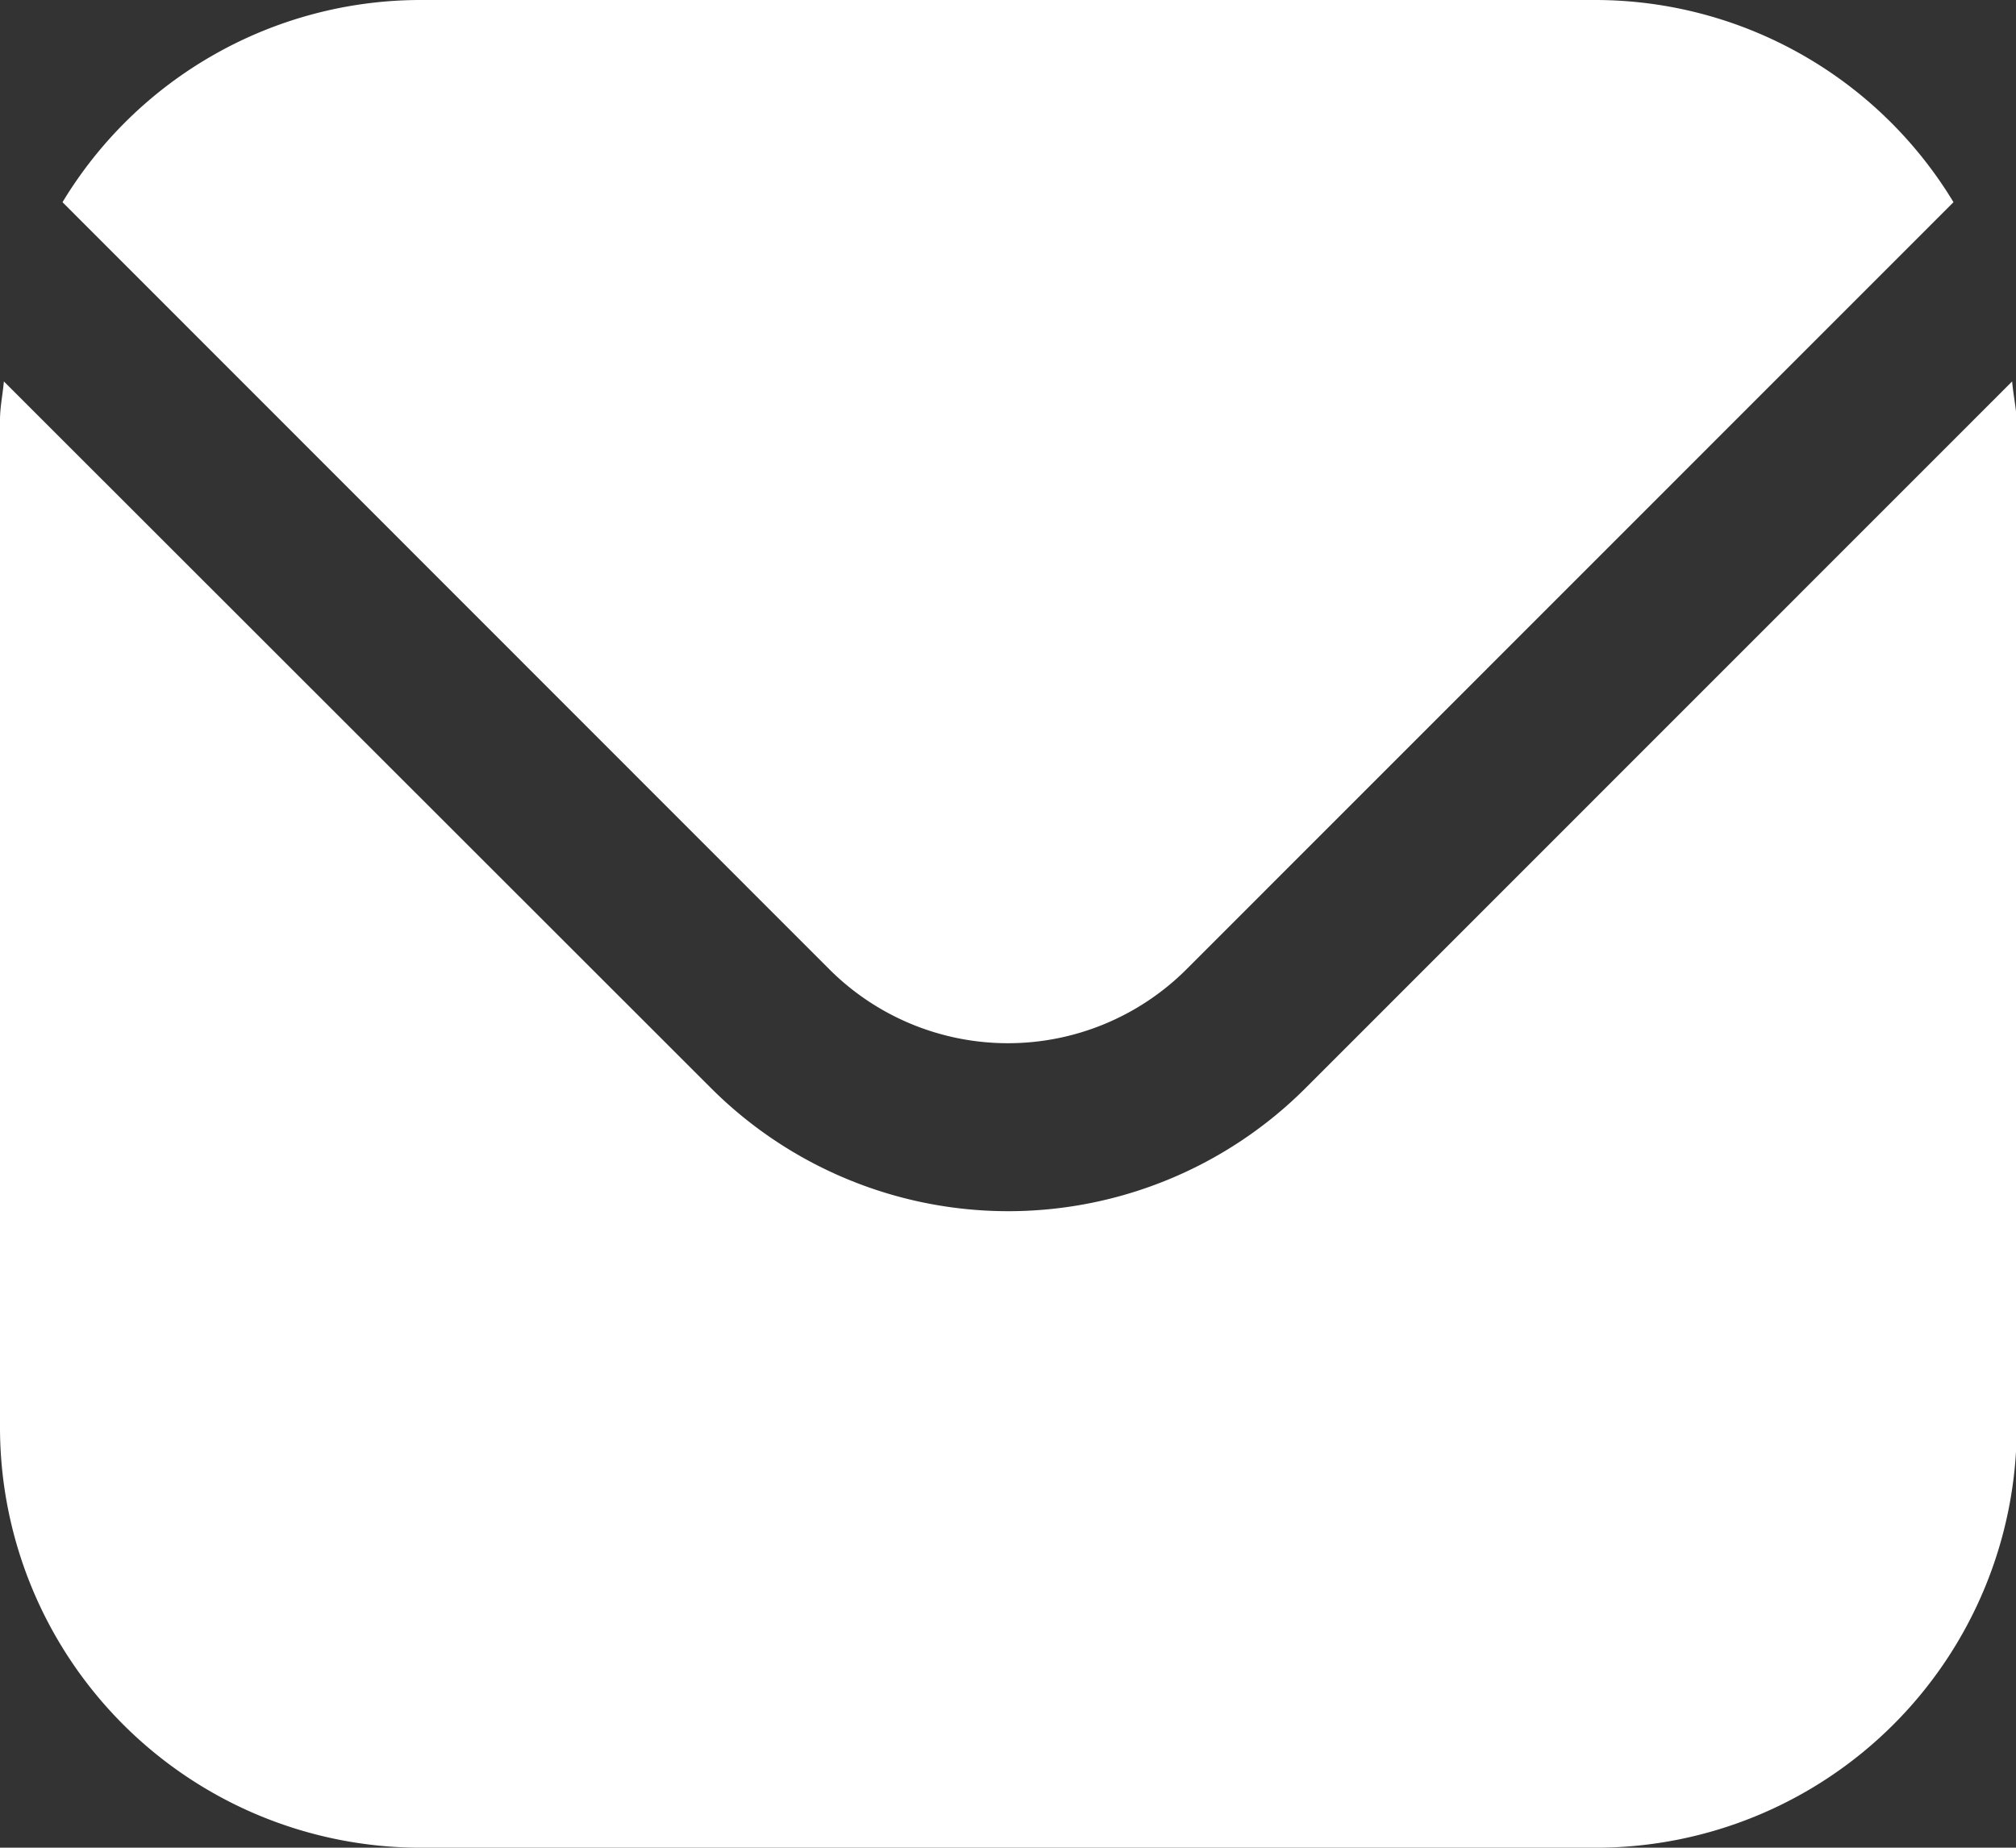 <svg xmlns="http://www.w3.org/2000/svg" viewBox="0 0 109.66 100.52"><rect x="0" y="0" width="109.66" height="100.52" fill="#333333" stroke="none"/><defs><style>.cls-1{fill:#fff;}</style></defs><g id="Layer_2" data-name="Layer 2"><g id="Layer_1-2" data-name="Layer 1"><path class="cls-1" d="M109.45,20.75,71,59.21a22.87,22.87,0,0,1-32.31,0L.21,20.75c-.06.72-.21,1.38-.21,2.1V77.67a22.88,22.88,0,0,0,22.85,22.85h64a22.89,22.89,0,0,0,22.85-22.85V22.85C109.66,22.13,109.51,21.47,109.45,20.75Z"></path><path class="cls-1" d="M64.52,52.75,106.26,11A22.78,22.78,0,0,0,86.81,0h-64A22.77,22.77,0,0,0,3.4,11L45.13,52.75A13.74,13.74,0,0,0,64.52,52.75Z"></path></g></g></svg>